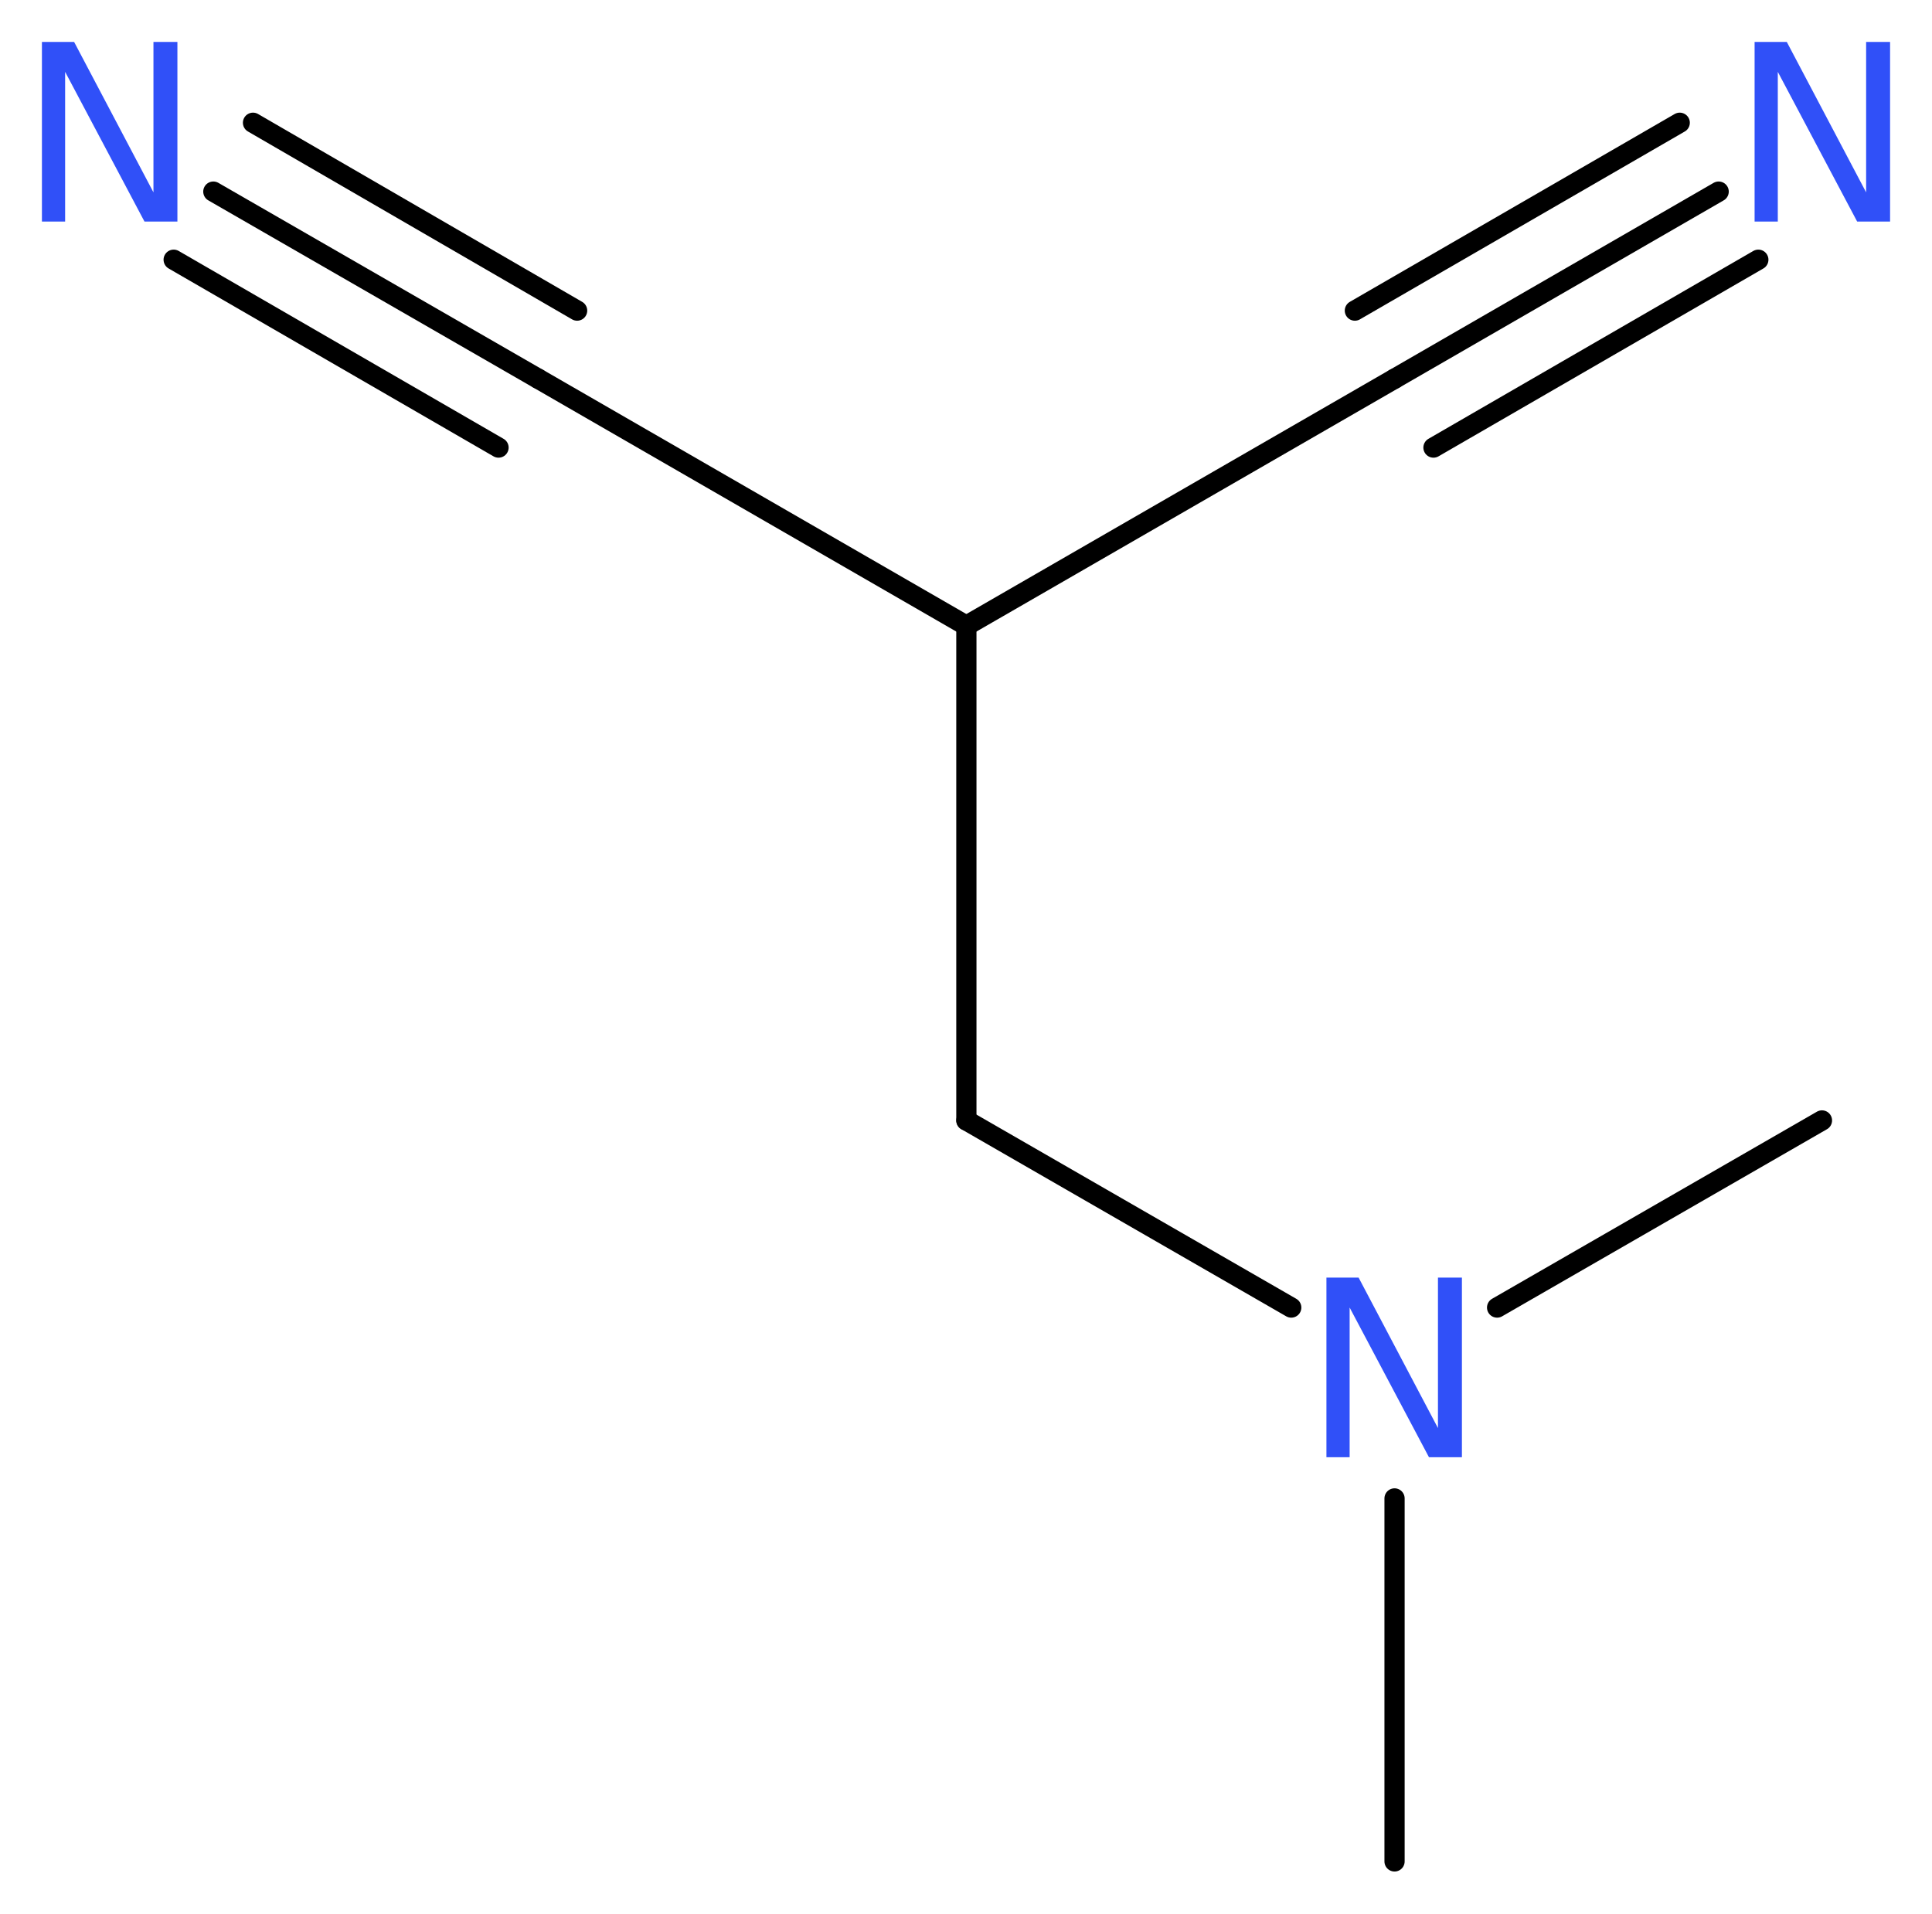 <?xml version='1.0' encoding='UTF-8'?>
<!DOCTYPE svg PUBLIC "-//W3C//DTD SVG 1.1//EN" "http://www.w3.org/Graphics/SVG/1.1/DTD/svg11.dtd">
<svg version='1.2' xmlns='http://www.w3.org/2000/svg' xmlns:xlink='http://www.w3.org/1999/xlink' width='25.81mm' height='25.57mm' viewBox='0 0 25.81 25.57'>
  <desc>Generated by the Chemistry Development Kit (http://github.com/cdk)</desc>
  <g stroke-linecap='round' stroke-linejoin='round' stroke='#000000' stroke-width='.27' fill='#3050F8'>
    <rect x='.0' y='.0' width='26.0' height='26.0' fill='#FFFFFF' stroke='none'/>
    <g id='mol1' class='mol'>
      <line id='mol1bnd1' class='bond' x1='18.63' y1='24.87' x2='18.63' y2='20.02'/>
      <line id='mol1bnd2' class='bond' x1='20.0' y1='17.47' x2='24.34' y2='14.97'/>
      <line id='mol1bnd3' class='bond' x1='17.25' y1='17.47' x2='12.91' y2='14.97'/>
      <line id='mol1bnd4' class='bond' x1='12.91' y1='14.97' x2='12.91' y2='8.36'/>
      <line id='mol1bnd5' class='bond' x1='12.91' y1='8.36' x2='7.19' y2='5.06'/>
      <g id='mol1bnd6' class='bond'>
        <line x1='7.19' y1='5.06' x2='2.85' y2='2.56'/>
        <line x1='6.66' y1='5.98' x2='2.32' y2='3.47'/>
        <line x1='7.71' y1='4.15' x2='3.38' y2='1.64'/>
      </g>
      <line id='mol1bnd7' class='bond' x1='12.91' y1='8.36' x2='18.63' y2='5.06'/>
      <g id='mol1bnd8' class='bond'>
        <line x1='18.63' y1='5.06' x2='22.96' y2='2.56'/>
        <line x1='18.1' y1='4.15' x2='22.44' y2='1.64'/>
        <line x1='19.15' y1='5.98' x2='23.49' y2='3.47'/>
      </g>
      <path id='mol1atm2' class='atom' d='M17.72 17.07h.43l1.06 2.01v-2.01h.32v2.4h-.44l-1.06 -2.0v2.0h-.31v-2.4z' stroke='none'/>
      <path id='mol1atm7' class='atom' d='M.56 .56h.43l1.06 2.01v-2.01h.32v2.4h-.44l-1.06 -2.0v2.0h-.31v-2.4z' stroke='none'/>
      <path id='mol1atm9' class='atom' d='M23.44 .56h.43l1.06 2.01v-2.01h.32v2.4h-.44l-1.06 -2.0v2.0h-.31v-2.4z' stroke='none'/>
    </g>
  </g>
</svg>
